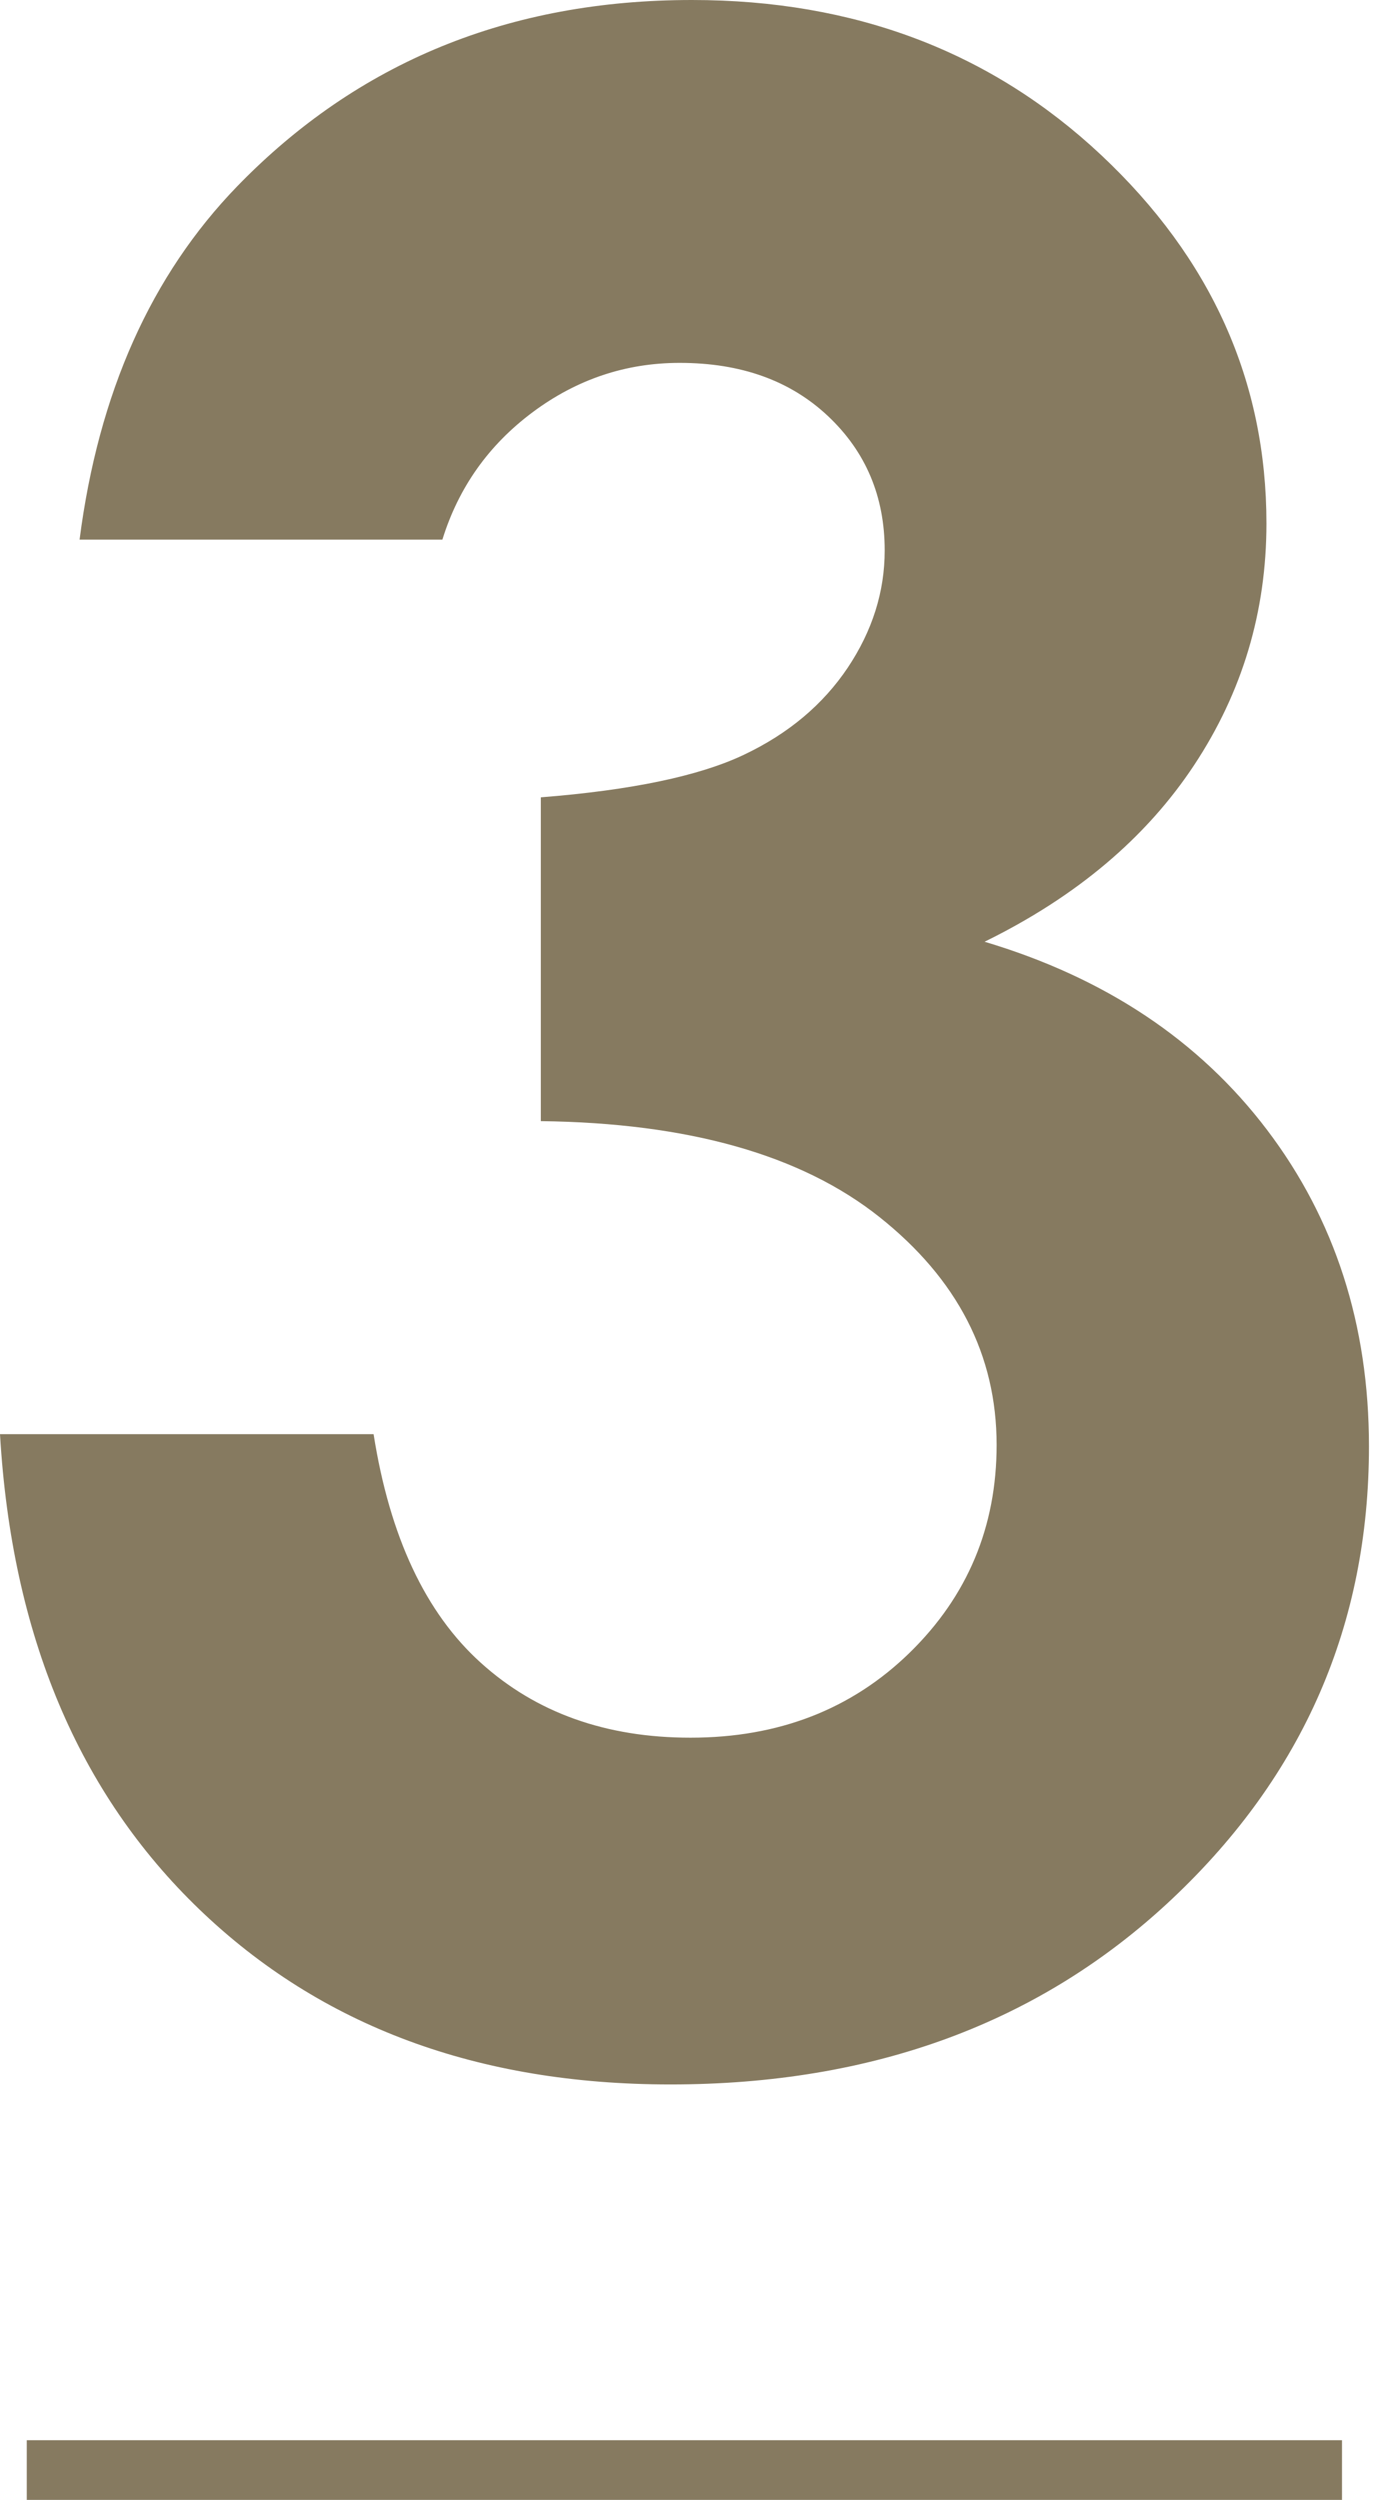<?xml version="1.0" encoding="utf-8"?>
<!-- Generator: Adobe Illustrator 15.0.0, SVG Export Plug-In  -->
<!DOCTYPE svg PUBLIC "-//W3C//DTD SVG 1.1//EN" "http://www.w3.org/Graphics/SVG/1.1/DTD/svg11.dtd">
<svg version="1.1"
	 xmlns="http://www.w3.org/2000/svg" xmlns:xlink="http://www.w3.org/1999/xlink" xmlns:a="http://ns.adobe.com/AdobeSVGViewerExtensions/3.0/"
	 x="0px" y="0px" width="21px" height="38px" viewBox="0 0 21 38" enable-background="new 0 0 21 38" xml:space="preserve">
<defs>
</defs>
<path fill="#867A60" d="M6.727,8.203H1.21c0.287-2.229,1.087-4.02,2.399-5.373C5.441,0.943,7.745,0,10.521,0
	c2.475,0,4.549,0.786,6.225,2.358c1.674,1.572,2.512,3.438,2.512,5.599c0,1.34-0.366,2.563-1.098,3.671s-1.794,2.003-3.188,2.687
	c1.832,0.547,3.264,1.5,4.296,2.861s1.549,2.963,1.549,4.809c0,2.707-0.998,5-2.994,6.88s-4.539,2.82-7.629,2.82
	c-2.926,0-5.312-0.885-7.157-2.656S0.178,24.849,0,21.8h5.681c0.246,1.559,0.789,2.717,1.631,3.476
	c0.84,0.759,1.903,1.138,3.188,1.138c1.34,0,2.45-0.431,3.333-1.292c0.881-0.861,1.322-1.914,1.322-3.158
	c0-1.367-0.595-2.522-1.784-3.466s-2.905-1.429-5.147-1.456V12.12c1.381-0.109,2.41-0.325,3.086-0.646
	c0.678-0.321,1.203-0.762,1.58-1.323c0.375-0.561,0.563-1.155,0.563-1.784c0-0.82-0.287-1.5-0.861-2.041s-1.326-0.81-2.256-0.81
	c-0.82,0-1.565,0.25-2.235,0.749S6.973,7.41,6.727,8.203z"/>
<rect x="0.407" y="37.093" fill="#867A60" width="20" height="1"/>
</svg>
